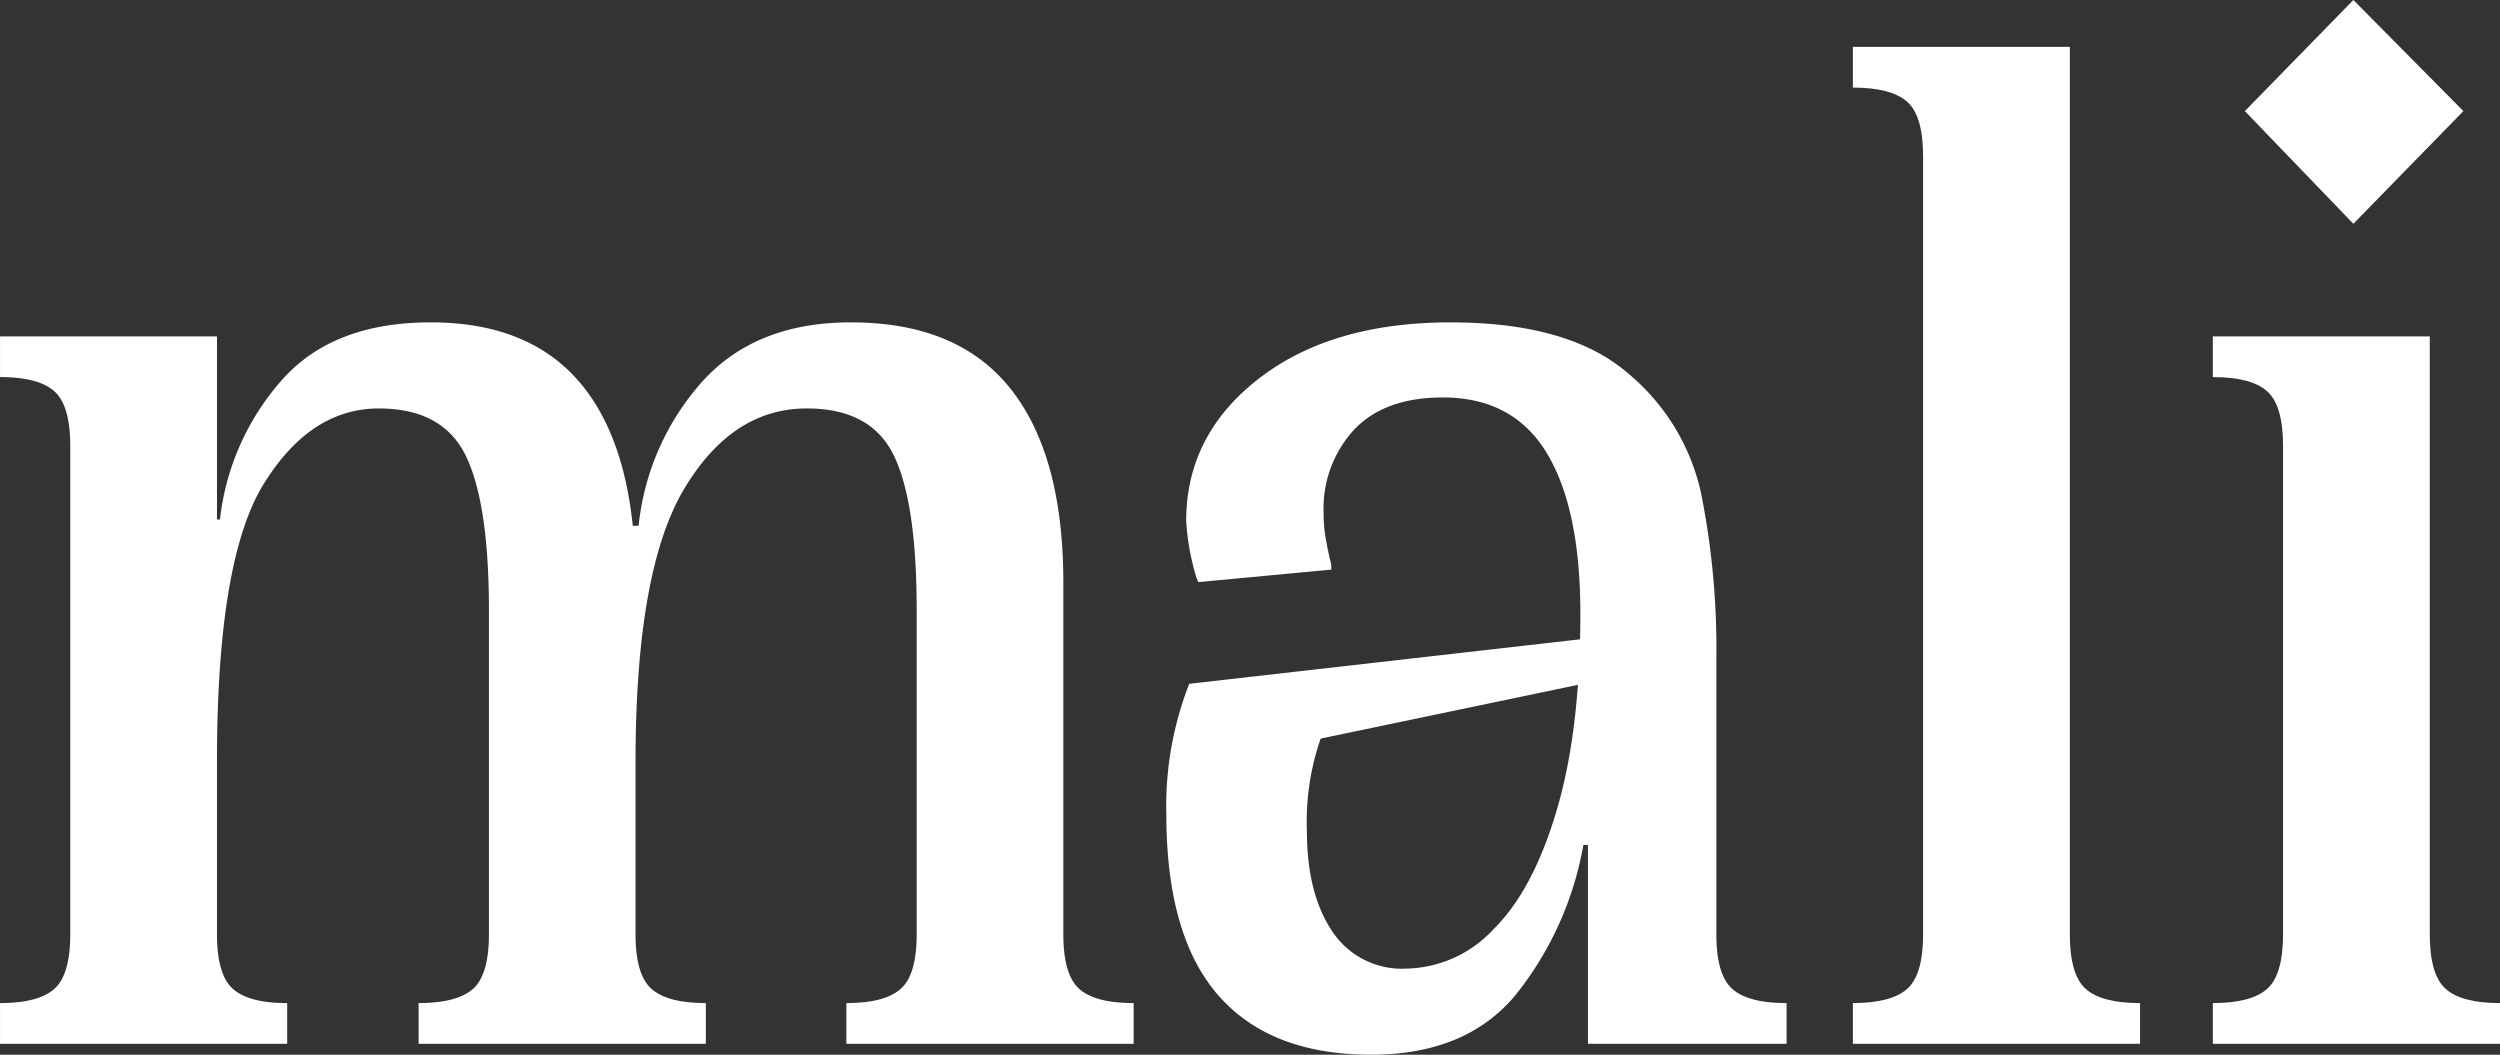 <svg xmlns="http://www.w3.org/2000/svg" xmlns:xlink="http://www.w3.org/1999/xlink" width="271.117" height="114.379" viewBox="0 0 271.117 114.379">
  <rect x="0" y="0" width="271.117" height="114.379" fill="#333333" stroke="none"/>
  <defs>
    <clipPath id="clip-path">
      <path id="Pfad_96" data-name="Pfad 96" d="M0,101.734H271.117V-12.645H0Z" transform="translate(0 12.645)" fill="none"/>
    </clipPath>
  </defs>
  <g id="Gruppe_121" data-name="Gruppe 121" clip-path="url(#clip-path)">
    <g id="Gruppe_117" data-name="Gruppe 117" transform="translate(0.004 34.96)">
      <path id="Pfad_92" data-name="Pfad 92" d="M22.471,64.3q1.737,1.533,5.879,1.529v4.414H-2.793V65.827q4.138,0,5.879-1.529c1.158-1.022,1.737-2.994,1.737-5.943V5.413Q4.823,1,3.086-.53T-2.793-2.058V-6.472H20.734V58.356c0,2.949.579,4.921,1.737,5.943M16.419,13.382h4.64A27.349,27.349,0,0,1,27.609-1.552Q33.158-8,43.926-7.992q11.1,0,16.653,7.128t5.545,21.04V58.356c0,2.949.579,4.921,1.746,5.943s3.121,1.529,5.879,1.529v4.414H42.6V65.827q4.138,0,5.889-1.529c1.158-1.022,1.737-2.994,1.737-5.943V23.233q0-11.546-2.487-16.716T38.291,1.343q-7.449,0-12.51,8.222T20.734,39.7H16.419Zm45.4.687h4.64a27.745,27.745,0,0,1,6.956-15.7Q79.221-8,89.488-7.992q11.6,0,17.313,7.209t5.717,20.958V58.356c0,2.949.579,4.921,1.737,5.943s3.121,1.529,5.889,1.529v4.414H88.99V65.827q4.138,0,5.879-1.529c1.167-1.022,1.746-2.994,1.746-5.943V23.233q0-11.709-2.487-16.806T84.685,1.343q-8.127,0-13.342,8.819T66.124,39.7H61.818Z" transform="translate(2.793 7.992)" fill="#fff"/>
    </g>
    <g id="Gruppe_118" data-name="Gruppe 118" transform="translate(126.484 34.961)">
      <path id="Pfad_93" data-name="Pfad 93" d="M40.227,50.412A36,36,0,0,1,32.855,66.7Q27.468,73.161,17.2,73.152,6.261,73.152.626,66.7T-5,47.02A36.242,36.242,0,0,1-2.513,32.928l49.2-5.6v4.242l-34.951,7.3a27.547,27.547,0,0,0-1.492,10.013q0,6.784,2.732,10.864a9.048,9.048,0,0,0,8.032,4.07,13.2,13.2,0,0,0,9.443-4.242q4.315-4.233,6.874-12.9Q39.9,38.02,39.9,25.293q0-11.37-3.645-17.394T24.985,1.875q-6.3,0-9.606,3.482a12.583,12.583,0,0,0-3.32,9.073,15.433,15.433,0,0,0,.253,2.885c.163.914.353,1.809.579,2.714v.516L-1.527,21.9l-.163-.344A26.368,26.368,0,0,1-2.847,15.28q0-9.335,7.869-15.44t20.8-6.106q12.754,0,19.131,5.427a23.354,23.354,0,0,1,8.032,13.071,85.649,85.649,0,0,1,1.664,17.982V60.082c0,2.949.579,4.921,1.737,5.943s3.121,1.529,5.88,1.529v4.414H40.724V50.412Z" transform="translate(5 6.266)" fill="#fff"/>
    </g>
    <g id="Gruppe_119" data-name="Gruppe 119" transform="translate(200.939 5.084)">
      <path id="Pfad_94" data-name="Pfad 94" d="M22.471,90.873q1.737,1.533,5.879,1.529v4.414H-2.793V92.4q4.138,0,5.879-1.529c1.158-1.022,1.737-2.994,1.737-5.943V.591q0-4.41-1.737-5.943C1.929-6.365-.034-6.881-2.793-6.881v-4.414H20.734V84.93c0,2.949.579,4.921,1.737,5.943" transform="translate(2.793 11.295)" fill="#fff"/>
    </g>
    <g id="Gruppe_120" data-name="Gruppe 120" transform="translate(239.974 0)">
      <path id="Pfad_95" data-name="Pfad 95" d="M22.471,95.394q1.737,1.533,5.879,1.529v4.414H-2.793V96.923q4.138,0,5.879-1.529c1.158-1.022,1.737-2.994,1.737-5.943V36.509q0-4.41-1.737-5.943t-5.879-1.529V24.623H20.734V89.451c0,2.949.579,4.921,1.737,5.943M12.448-11.857,24.379.191,12.448,12.412.68.191Z" transform="translate(2.793 11.857)" fill="#fff"/>
    </g>
  </g>
</svg>
